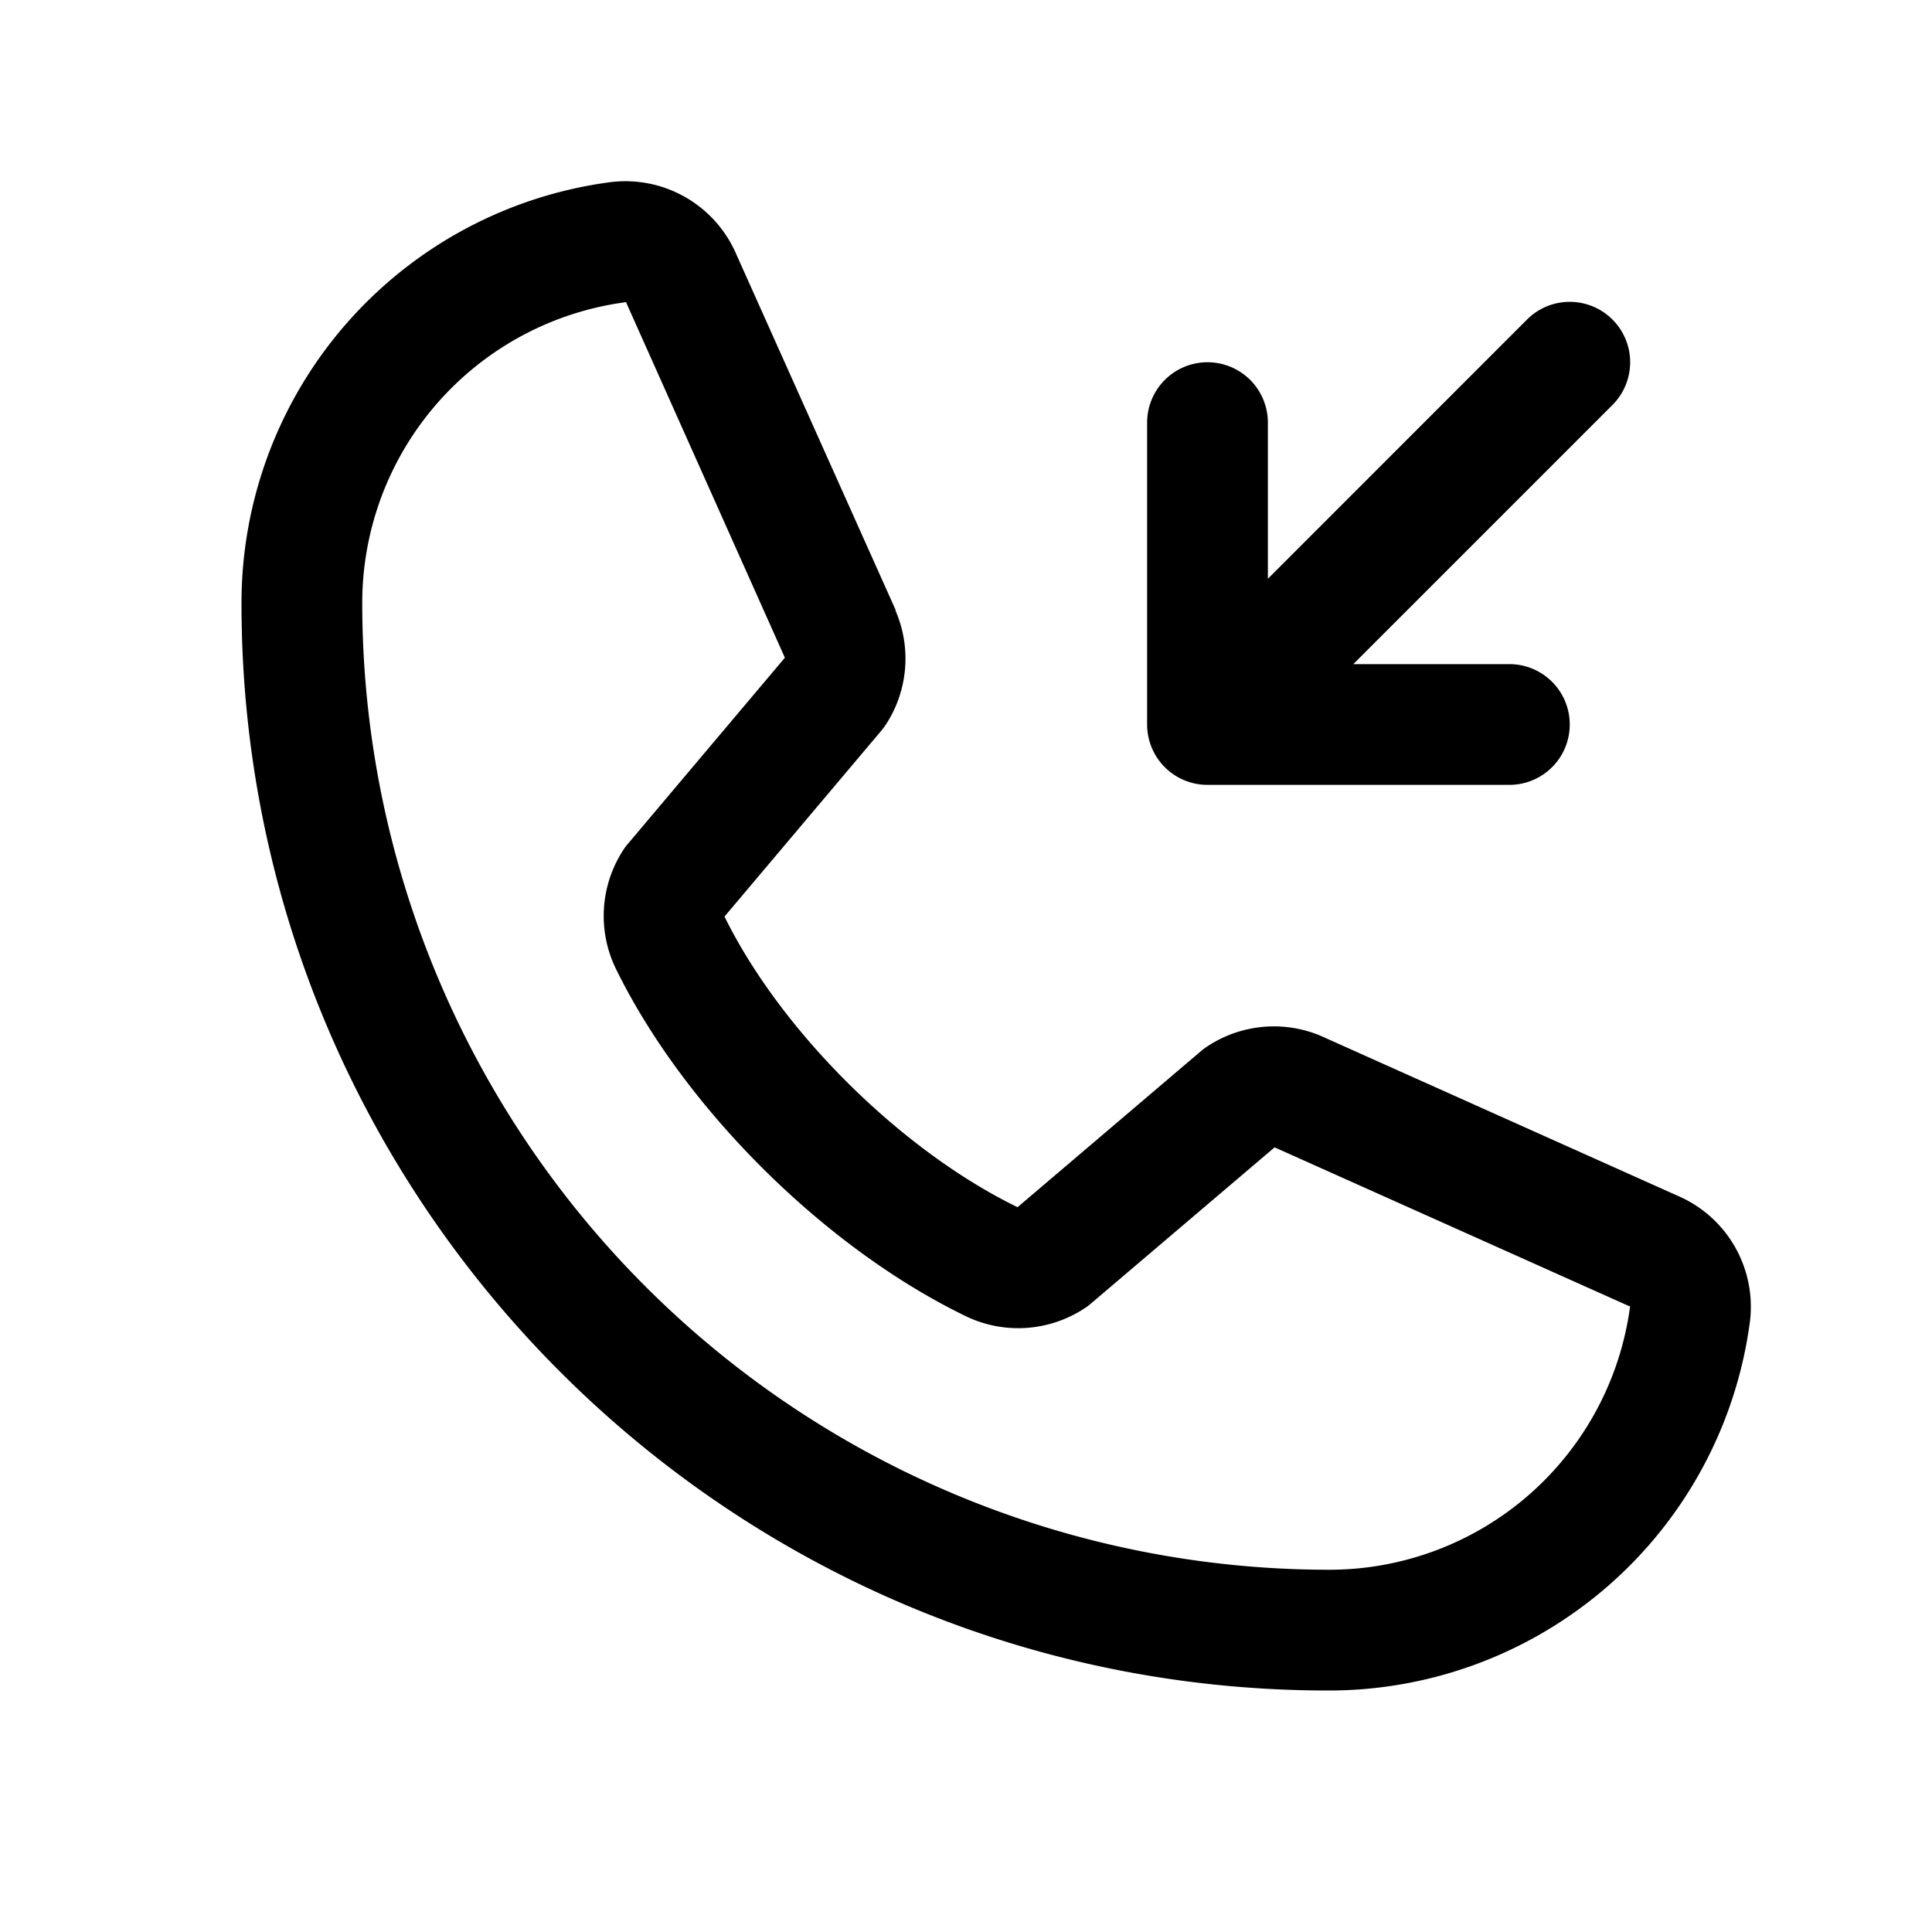 <svg xmlns="http://www.w3.org/2000/svg" width="32" height="32" fill="#000000" viewBox="0 0 256 256"><path d="M152,96V56a8,8,0,0,1,16,0V76.69l34.34-34.35a8,8,0,0,1,11.32,11.32L179.32,88H200a8,8,0,0,1,0,16H160A8,8,0,0,1,152,96Zm79.88,79.08A56.26,56.26,0,0,1,176,224C96.6,224,32,159.4,32,80A56.24,56.24,0,0,1,80.92,24.13a16,16,0,0,1,16.62,9.51l21.12,47.15,0,.12A16,16,0,0,1,117.39,96c-.18.27-.37.52-.57.77L96,121.45c7.49,15.22,23.41,31,38.83,38.51l24.34-20.71a8.12,8.12,0,0,1,.75-.56,16,16,0,0,1,15.17-1.4l.13.06,47.11,21.11A16,16,0,0,1,231.88,175.08Zm-15.88-2s-.07,0-.11,0h0l-47-21.05-24.35,20.71a6.84,6.84,0,0,1-.74.56,16,16,0,0,1-15.75,1.14c-18.73-9.05-37.4-27.58-46.46-46.11a16,16,0,0,1,1-15.7,6.13,6.13,0,0,1,.57-.77L104,87.15l-21-47a.61.61,0,0,1,0-.12A40.2,40.2,0,0,0,48,80,128.14,128.14,0,0,0,176,208,40.21,40.21,0,0,0,216,173.07Z"></path></svg>